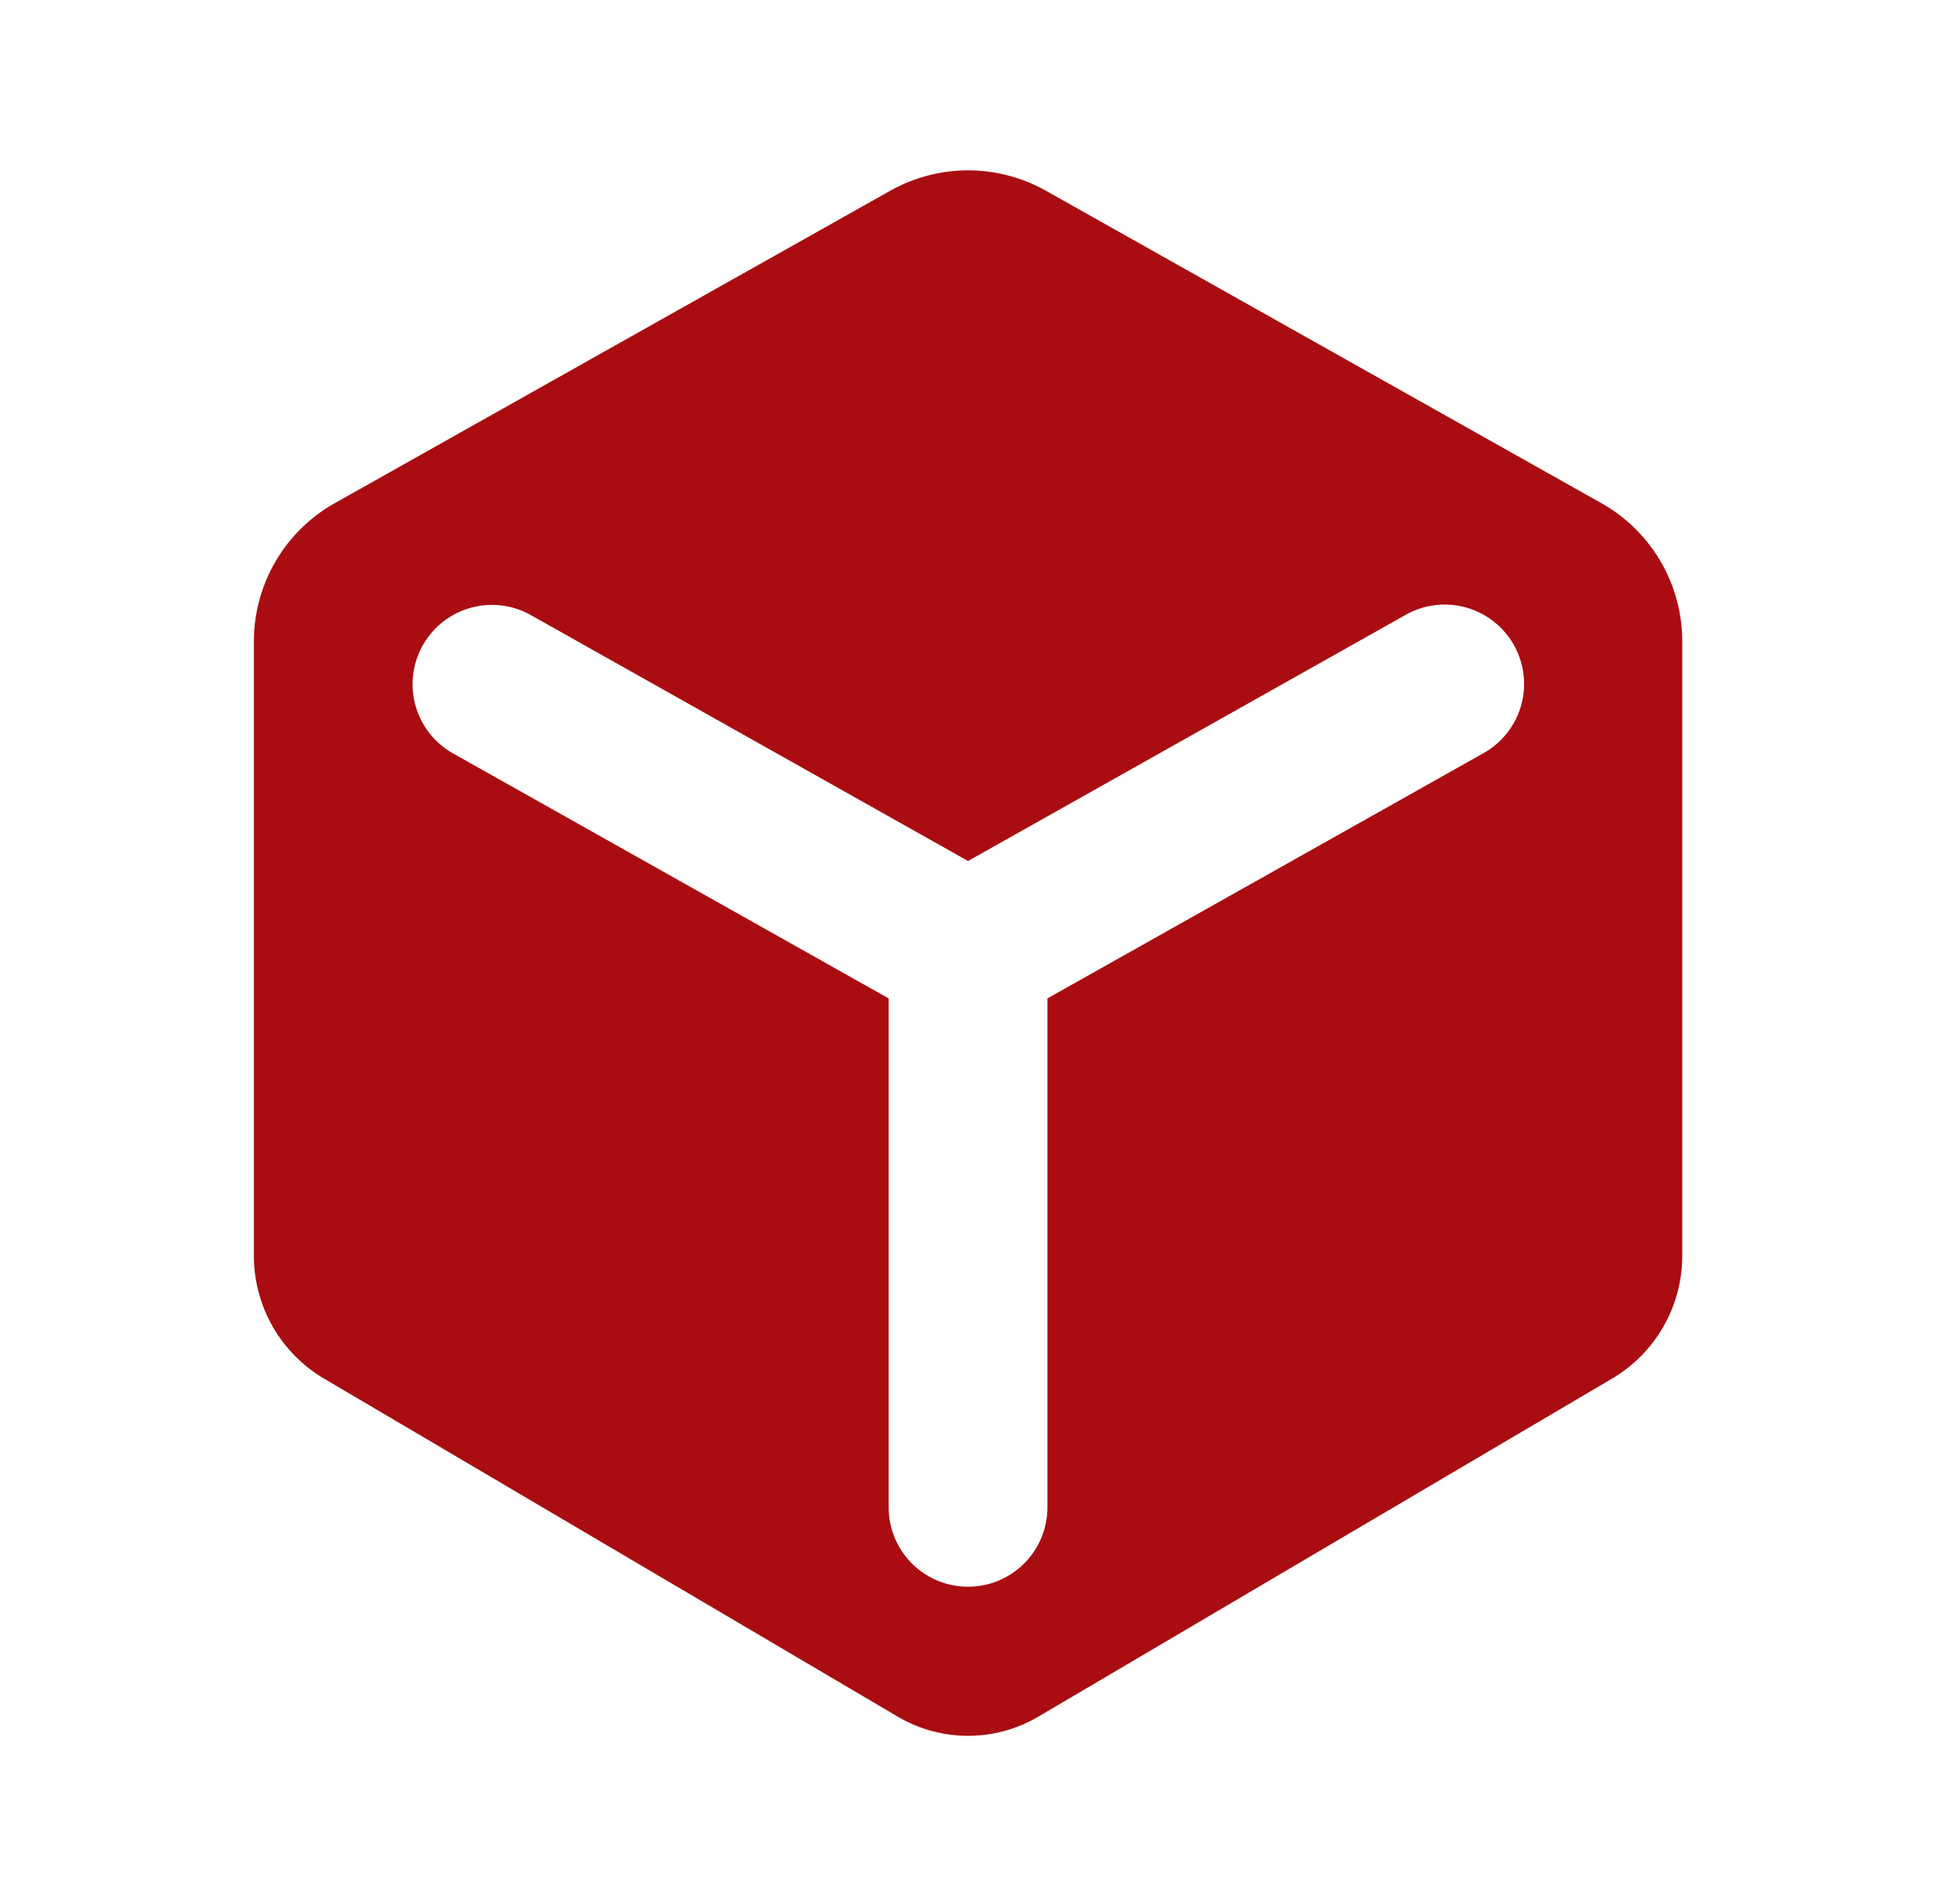 <svg width="41" height="40" fill="none" xmlns="http://www.w3.org/2000/svg"><path fill-rule="evenodd" clip-rule="evenodd" d="M18.7 4.007a3.333 3.333 0 013.268 0l11.666 6.563c1.05.59 1.7 1.7 1.7 2.905v12.908c0 1.06-.562 2.042-1.476 2.58l-12.047 7.1a2.91 2.91 0 01-2.956 0l-12.047-7.1a2.996 2.996 0 01-1.475-2.58V13.475c0-1.204.65-2.315 1.7-2.905l11.666-6.563zm-9.82 9.551a1.667 1.667 0 012.27-.636l9.183 5.166 9.183-5.166a1.667 1.667 0 111.634 2.906L22 20.975v10.692a1.667 1.667 0 01-3.334 0V20.975l-9.15-5.147a1.667 1.667 0 01-.636-2.27z" fill="#A90D11"/></svg>